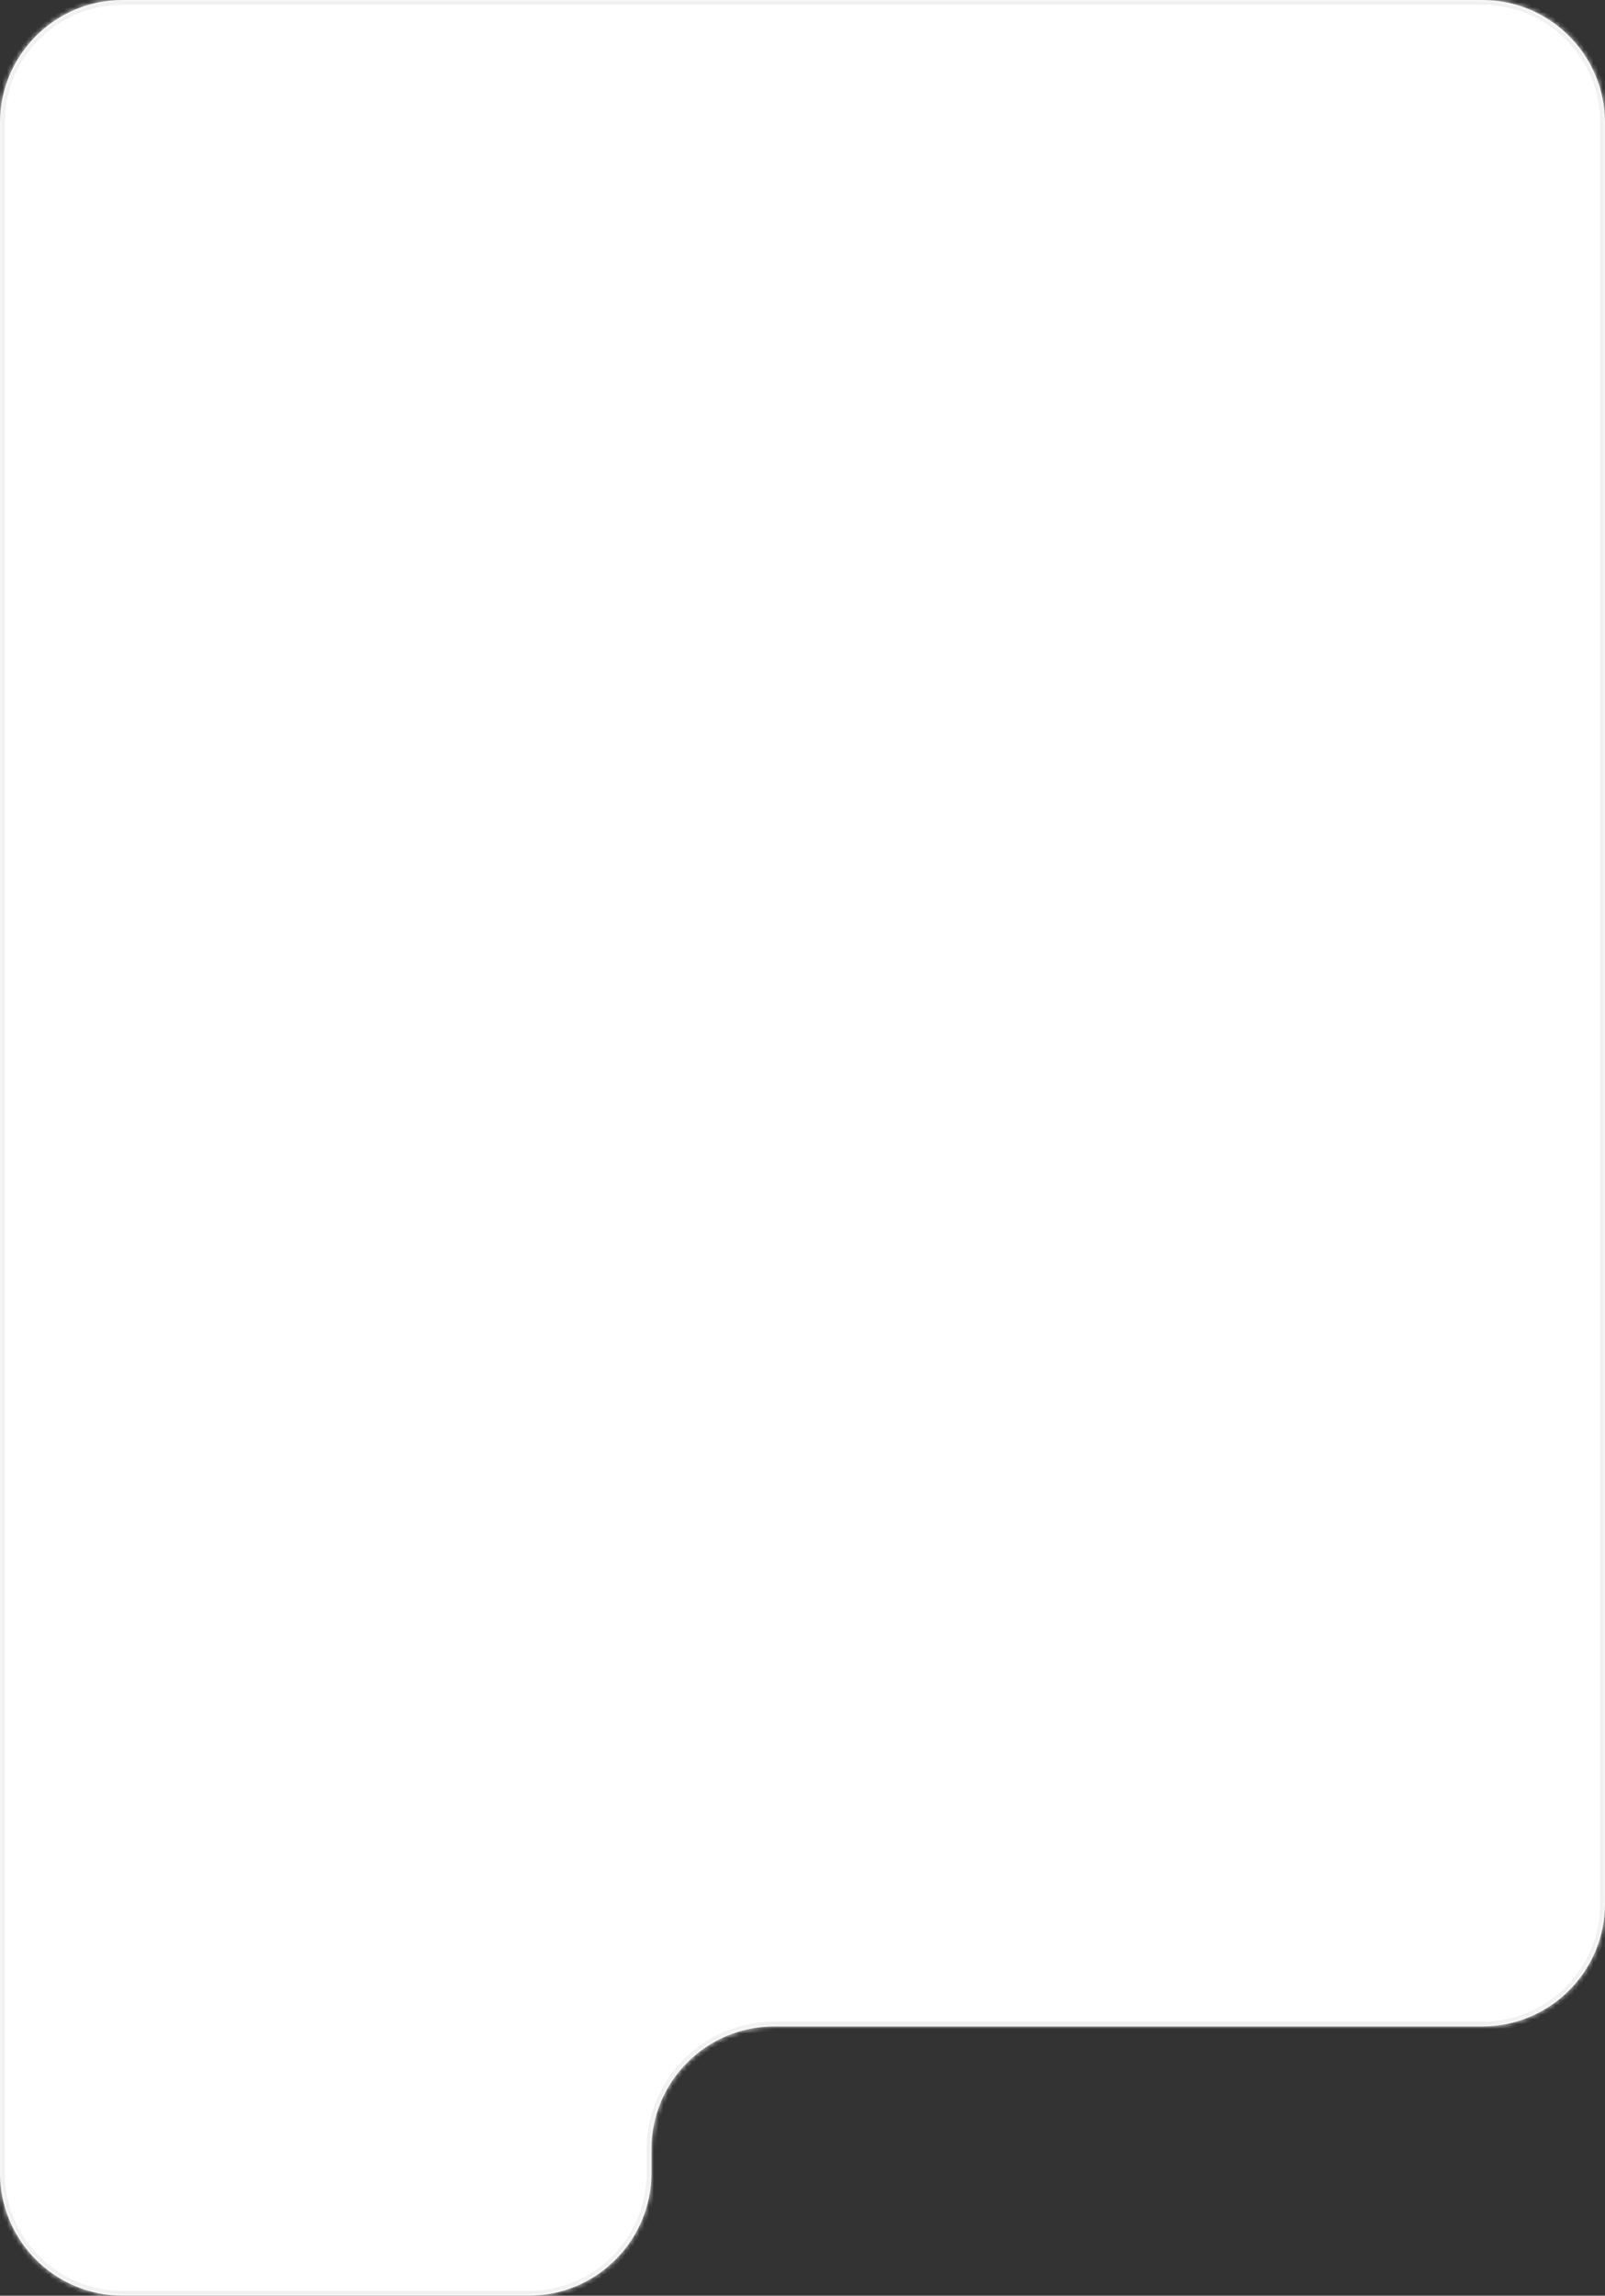 <?xml version="1.0" encoding="UTF-8"?> <svg xmlns="http://www.w3.org/2000/svg" width="340" height="486" viewBox="0 0 340 486" fill="none"><rect x="0" y="0" width="340" height="486" fill="#333333" stroke="none"/> <mask id="path-1-inside-1_20_50" fill="white"> <path fill-rule="evenodd" clip-rule="evenodd" d="M26 0C11.641 0 0 11.641 0 26V460C0 474.359 11.641 486 26 486H112C126.359 486 138 474.359 138 460V455C138 440.641 149.641 429 164 429H314C328.359 429 340 417.359 340 403V26C340 11.641 328.359 0 314 0H26Z"></path> </mask> <path fill-rule="evenodd" clip-rule="evenodd" d="M26 0C11.641 0 0 11.641 0 26V460C0 474.359 11.641 486 26 486H112C126.359 486 138 474.359 138 460V455C138 440.641 149.641 429 164 429H314C328.359 429 340 417.359 340 403V26C340 11.641 328.359 0 314 0H26Z" fill="white"></path> <path d="M1 26C1 12.193 12.193 1 26 1V-1C11.088 -1 -1 11.088 -1 26H1ZM1 460V26H-1V460H1ZM26 485C12.193 485 1 473.807 1 460H-1C-1 474.912 11.088 487 26 487V485ZM112 485H26V487H112V485ZM139 460V455H137V460H139ZM164 430H314V428H164V430ZM339 26V403H341V26H339ZM314 1C327.807 1 339 12.193 339 26H341C341 11.088 328.912 -1 314 -1V1ZM26 1H314V-1H26V1ZM314 430C328.912 430 341 417.912 341 403H339C339 416.807 327.807 428 314 428V430ZM139 455C139 441.193 150.193 430 164 430V428C149.088 428 137 440.088 137 455H139ZM112 487C126.912 487 139 474.912 139 460H137C137 473.807 125.807 485 112 485V487Z" fill="#F0F0F0" mask="url(#path-1-inside-1_20_50)"></path> </svg> 